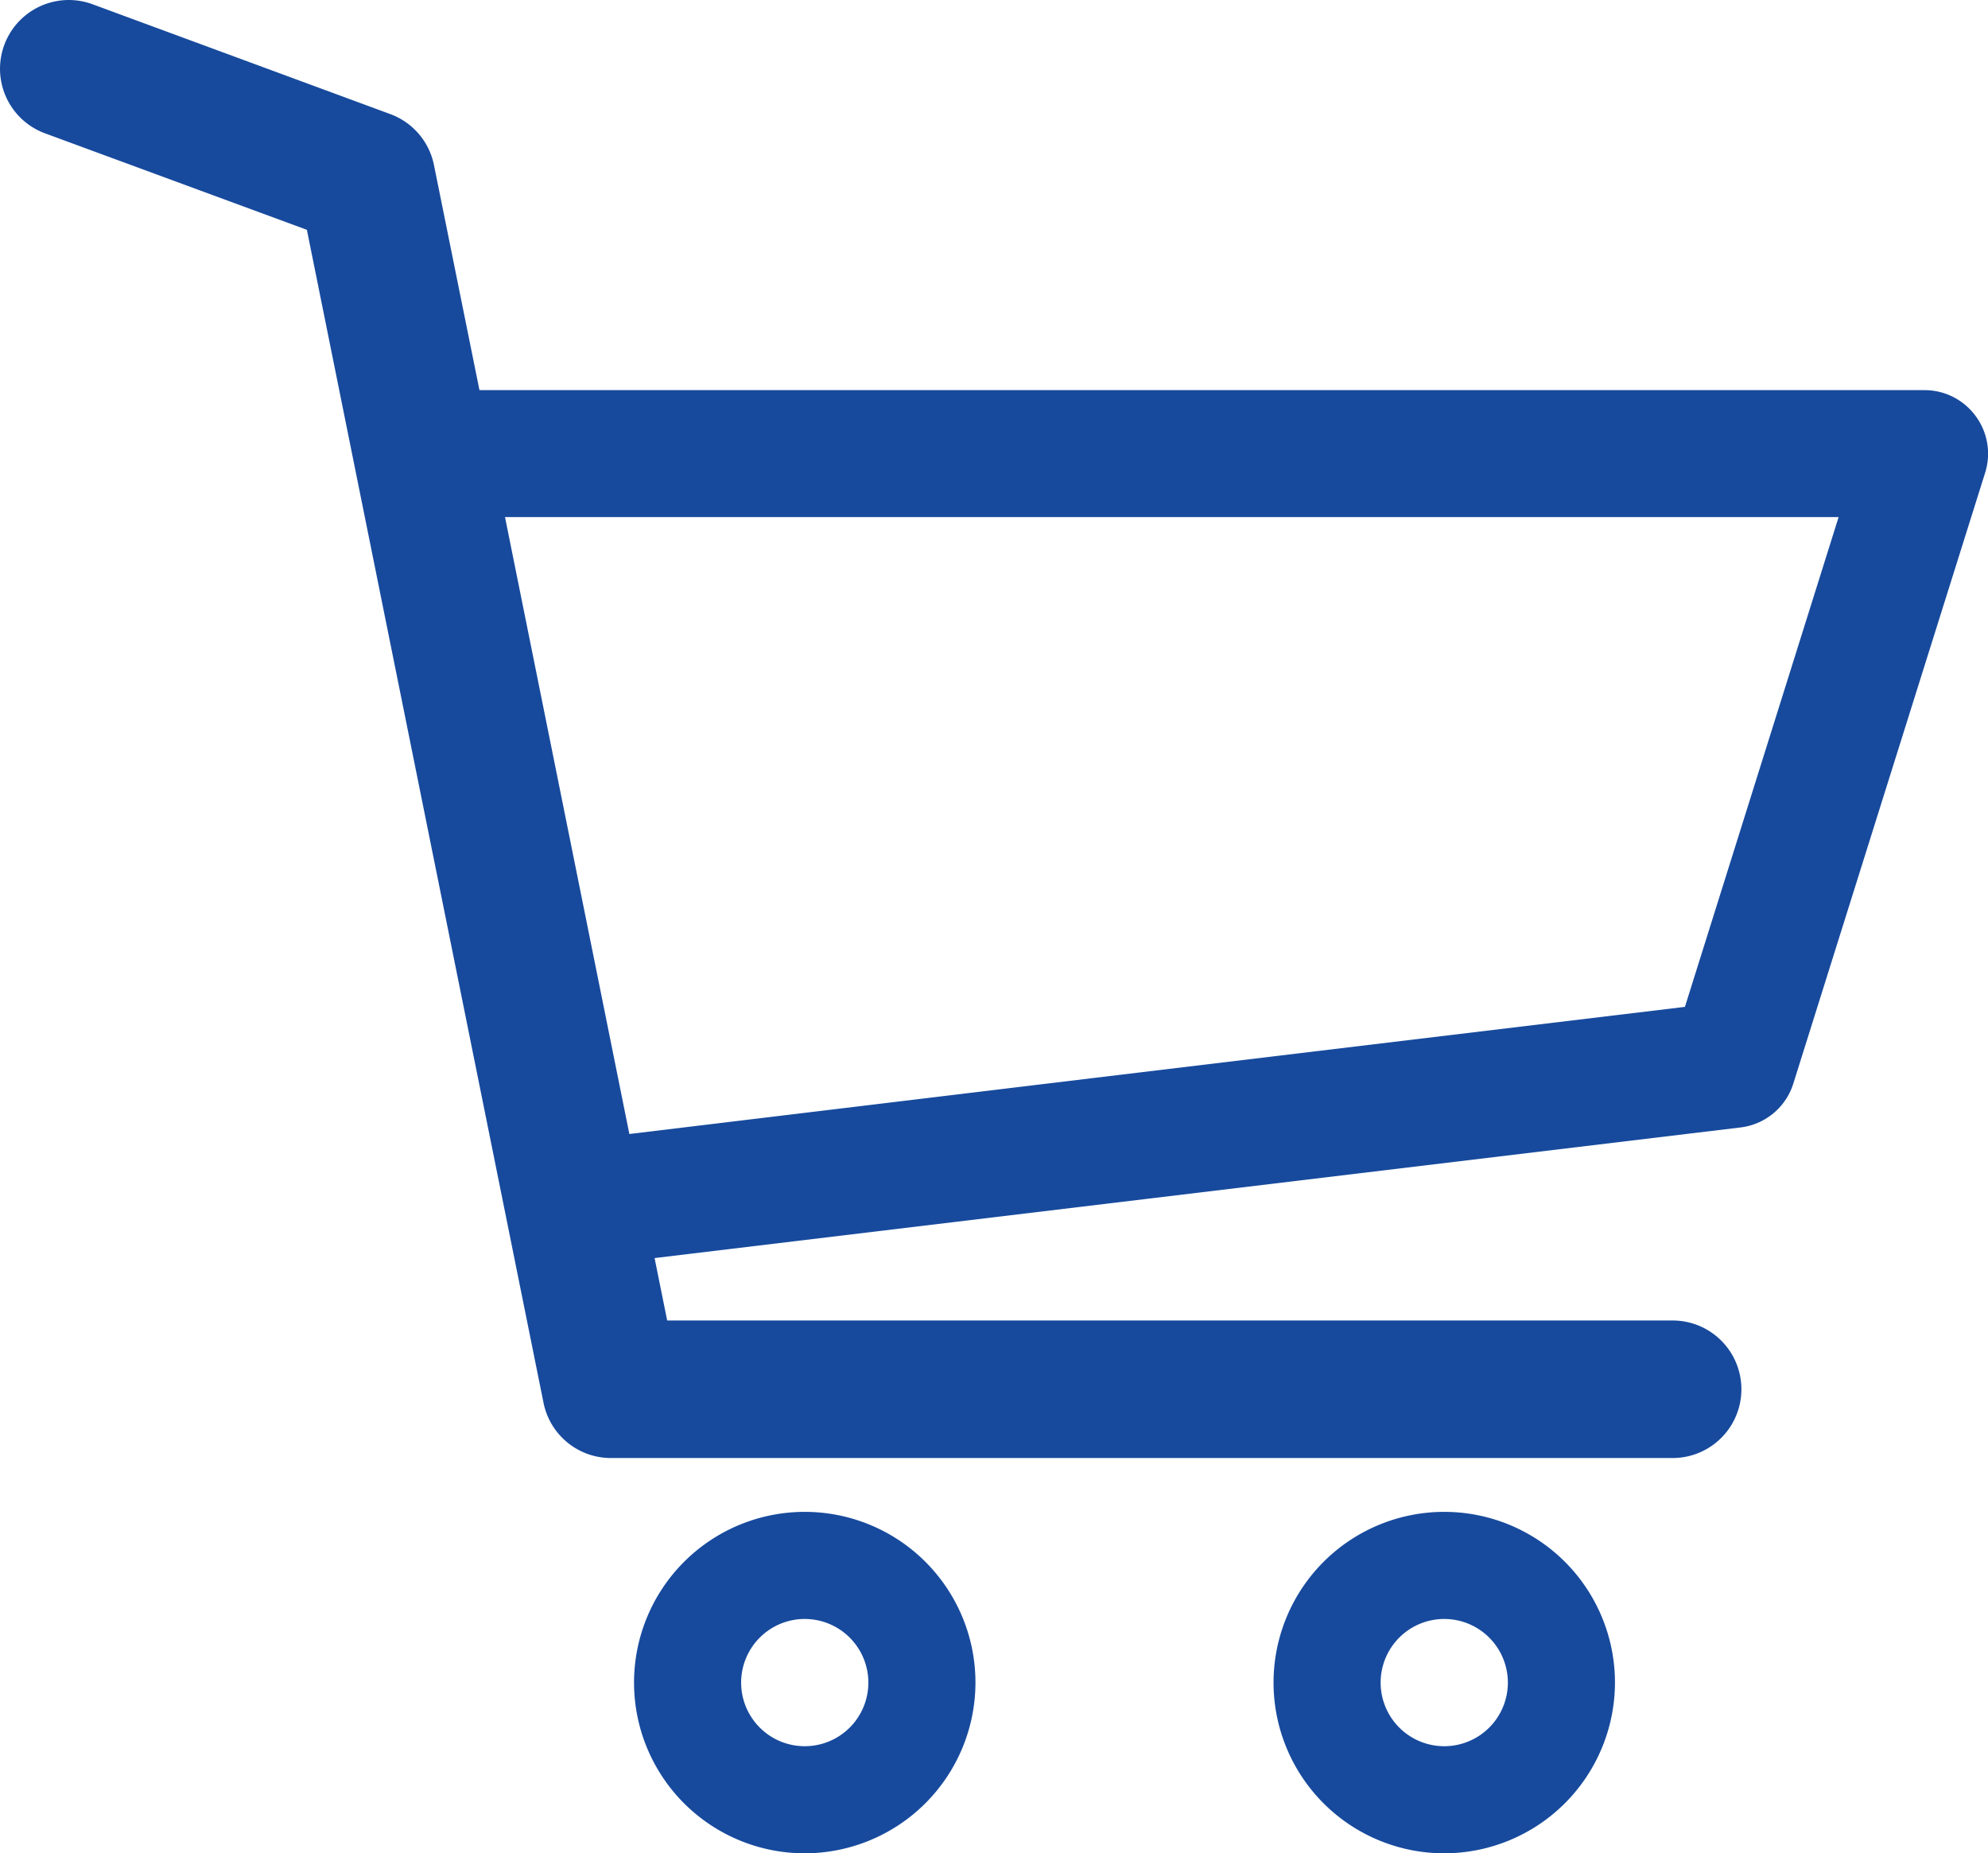 <svg xmlns="http://www.w3.org/2000/svg" xmlns:xlink="http://www.w3.org/1999/xlink" width="38.221" height="35.629" viewBox="0 0 38.221 35.629">
  <defs>
    <clipPath id="clip-path">
      <rect id="Rectangle_3" data-name="Rectangle 3" width="38.221" height="35.629" fill="#174a9d"/>
    </clipPath>
  </defs>
  <g id="Group_1" data-name="Group 1" clip-path="url(#clip-path)">
    <path id="Path_1" data-name="Path 1" d="M37.985,8a1.216,1.216,0,0,0-.98-.5H9.218L8.343,3.171A1.322,1.322,0,0,0,7.5,2.192L1.78.082A1.322,1.322,0,0,0,.865,2.563L5.9,4.418,10.45,26.969a1.322,1.322,0,0,0,1.3,1.06H32.158a1.322,1.322,0,1,0,0-2.644H12.827l-.242-1.2,20.878-2.511a1.216,1.216,0,0,0,1.015-.843L38.166,9.088A1.216,1.216,0,0,0,37.985,8M32.394,19.356,21.026,20.723,12.1,21.8,9.709,9.94H35.349Z" transform="translate(0 0)" fill="#174a9d"/>
    <path id="Path_2" data-name="Path 2" d="M858.65,2046a3.282,3.282,0,1,1,3.282-3.282A3.286,3.286,0,0,1,858.65,2046m0-4.505a1.223,1.223,0,1,0,1.223,1.223,1.224,1.224,0,0,0-1.223-1.223" transform="translate(-843.178 -2010.372)" fill="#174a9d"/>
    <path id="Path_3" data-name="Path 3" d="M1721.364,2046a3.282,3.282,0,1,1,3.282-3.282,3.286,3.286,0,0,1-3.282,3.282m0-4.505a1.223,1.223,0,1,0,1.223,1.223,1.224,1.224,0,0,0-1.223-1.223" transform="translate(-1693.597 -2010.372)" fill="#174a9d"/>
  </g>
</svg>
